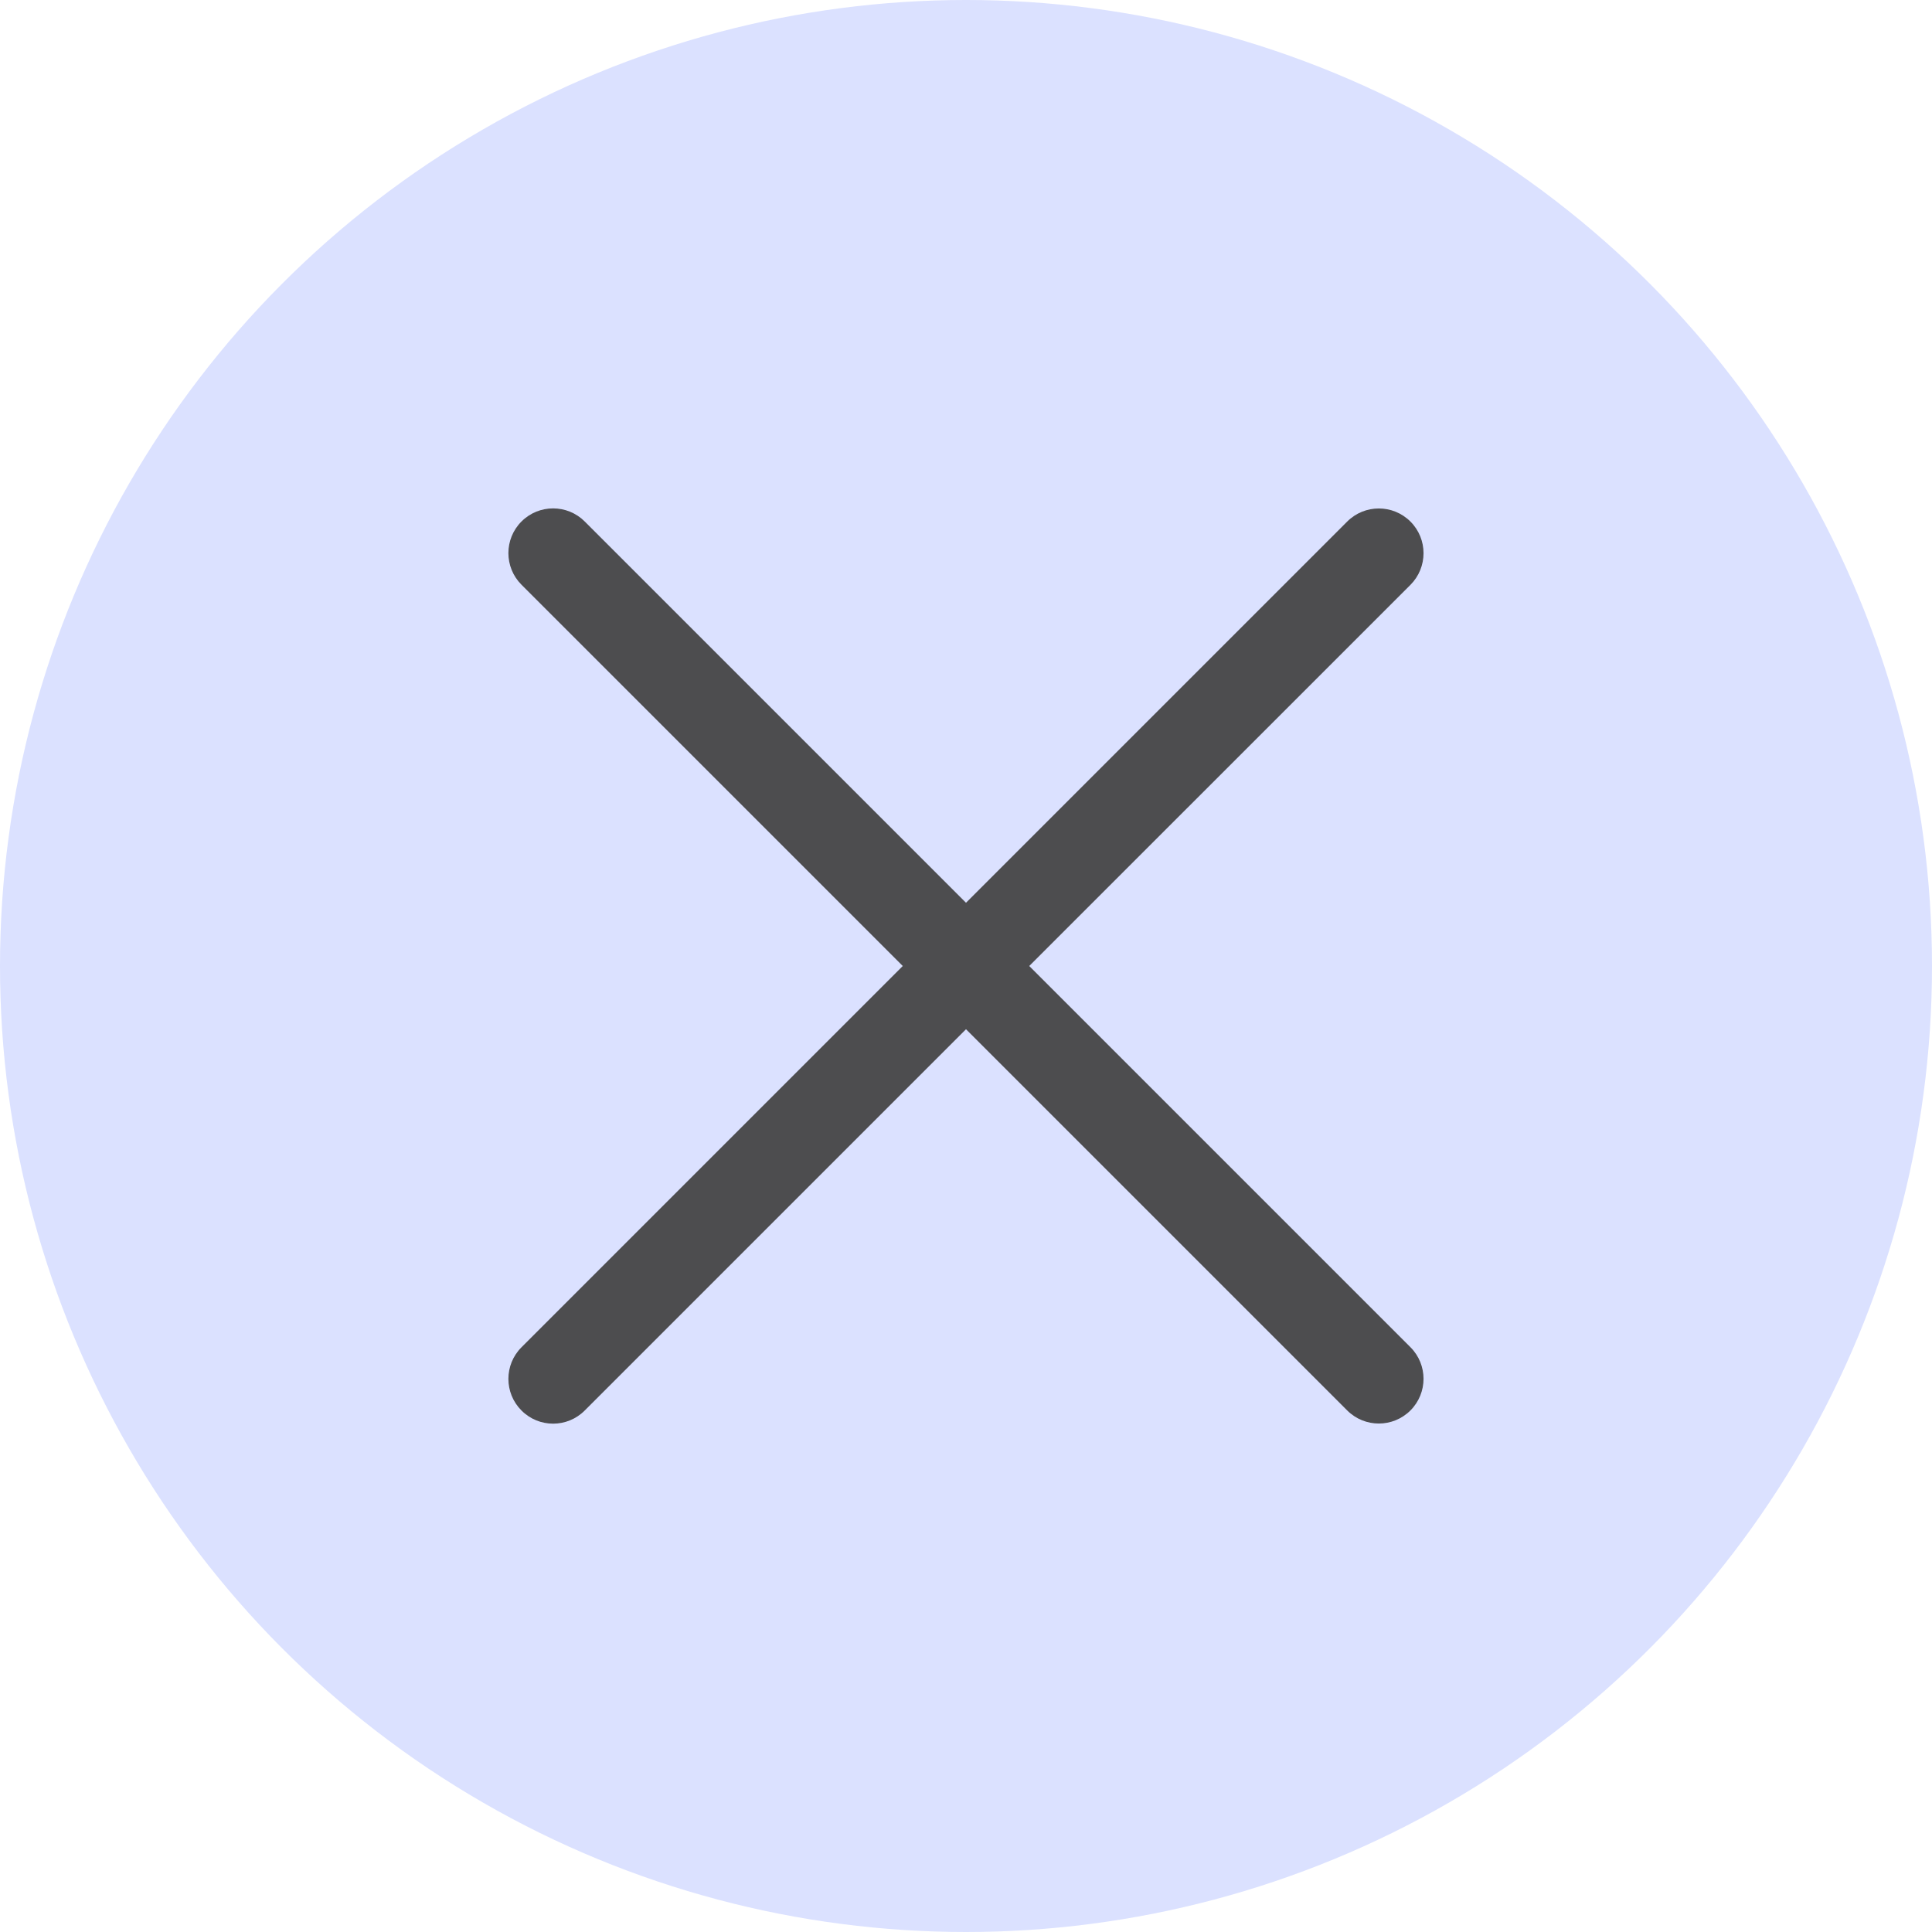 <svg width="26" height="26" viewBox="0 0 26 26" fill="none" xmlns="http://www.w3.org/2000/svg">
<circle cx="13" cy="13" r="13" fill="#DBE1FF"/>
<path fill-rule="evenodd" clip-rule="evenodd" d="M7.869 7.018C7.634 6.783 7.253 6.783 7.018 7.018C6.783 7.253 6.783 7.634 7.018 7.869L12.149 13L7.018 18.131C6.783 18.366 6.783 18.747 7.018 18.982C7.253 19.218 7.634 19.218 7.869 18.982L13 13.851L18.13 18.981C18.365 19.216 18.746 19.216 18.981 18.981C19.216 18.746 19.216 18.365 18.981 18.13L13.851 13L18.981 7.871C19.216 7.635 19.216 7.254 18.981 7.019C18.746 6.784 18.365 6.784 18.13 7.019L13 12.149L7.869 7.018Z" fill="#4D4D4F"/>
</svg>
